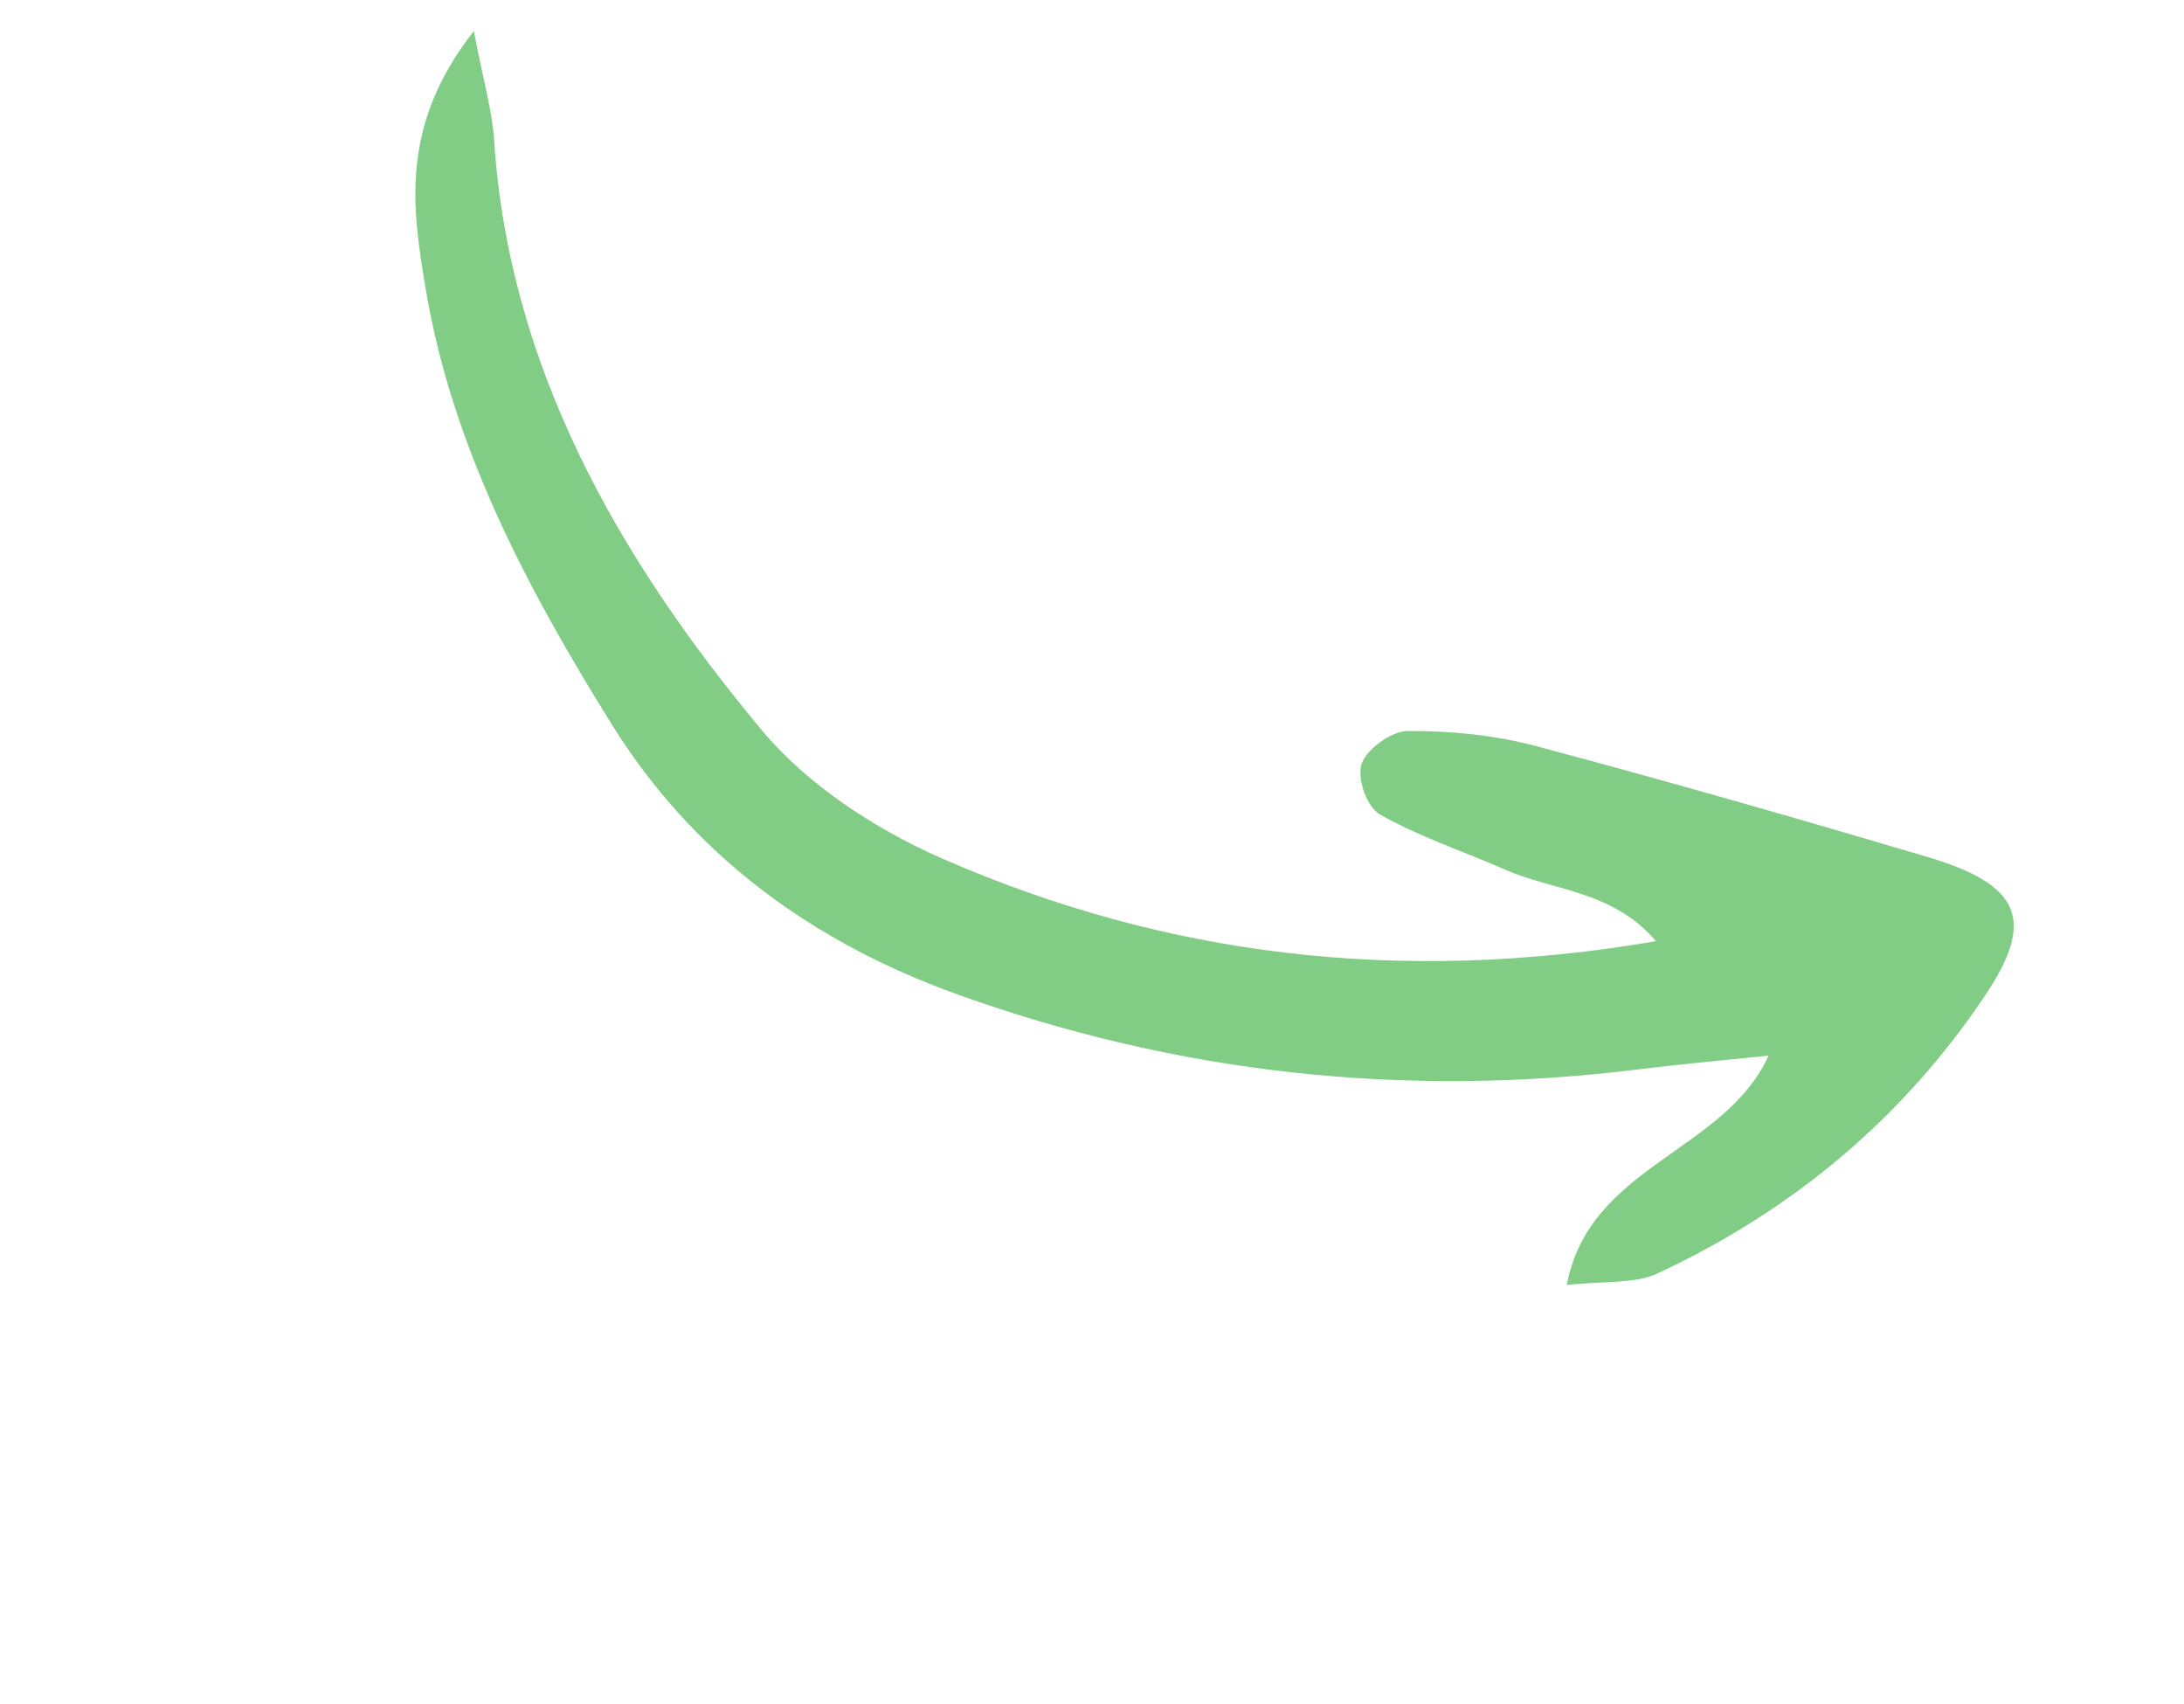 <?xml version="1.0" encoding="UTF-8"?> <svg xmlns="http://www.w3.org/2000/svg" xmlns:xlink="http://www.w3.org/1999/xlink" width="400" zoomAndPan="magnify" viewBox="0 0 300 234" height="312" preserveAspectRatio="xMidYMid meet" version="1.0"><defs><clipPath id="bc56a6eeaf"><path d="M 57 4 L 277 4 L 277 177 L 57 177 Z M 57 4 " clip-rule="nonzero"></path></clipPath><clipPath id="581204dcf0"><path d="M 61.363 182.773 L 54.34 4.414 L 274.668 -4.266 L 281.695 174.094 Z M 61.363 182.773 " clip-rule="nonzero"></path></clipPath><clipPath id="8255e68e87"><path d="M 61.363 182.773 L 54.34 4.414 L 274.668 -4.266 L 281.695 174.094 Z M 61.363 182.773 " clip-rule="nonzero"></path></clipPath></defs><g clip-path="url(#bc56a6eeaf)"><g clip-path="url(#581204dcf0)"><g clip-path="url(#8255e68e87)"><path fill="#81cd85" d="M 65.09 4.258 C 66.457 11.418 67.617 15.266 67.867 19.168 C 69.887 50.234 84.781 76.469 104.684 100.32 C 110.863 107.723 120.188 113.863 129.457 117.914 C 159.906 131.207 192.105 135.293 227.473 129.25 C 221.512 122.281 213.355 122.312 206.941 119.5 C 201.133 116.945 194.984 114.926 189.547 111.84 C 187.719 110.801 186.383 106.891 187.035 104.898 C 187.688 102.914 191.121 100.395 193.332 100.383 C 199.133 100.352 205.141 100.914 210.695 102.383 C 228.77 107.176 246.727 112.34 264.629 117.637 C 277.578 121.473 279.641 126.301 272.711 136.66 C 261.605 153.27 246.52 166.105 227.629 174.895 C 224.555 176.324 220.453 175.871 215.215 176.469 C 218.309 160.035 236.855 158.262 242.941 144.961 C 236.328 145.652 230.75 146.141 225.199 146.832 C 192.957 150.863 161.742 147.414 131.535 136.562 C 111.105 129.223 95.027 117.109 84.066 99.527 C 72.316 80.676 62.012 61.152 58.43 39.418 C 56.668 28.688 54.84 17.316 65.09 4.258 Z M 65.09 4.258 " fill-opacity="1" fill-rule="nonzero"></path></g></g></g></svg> 